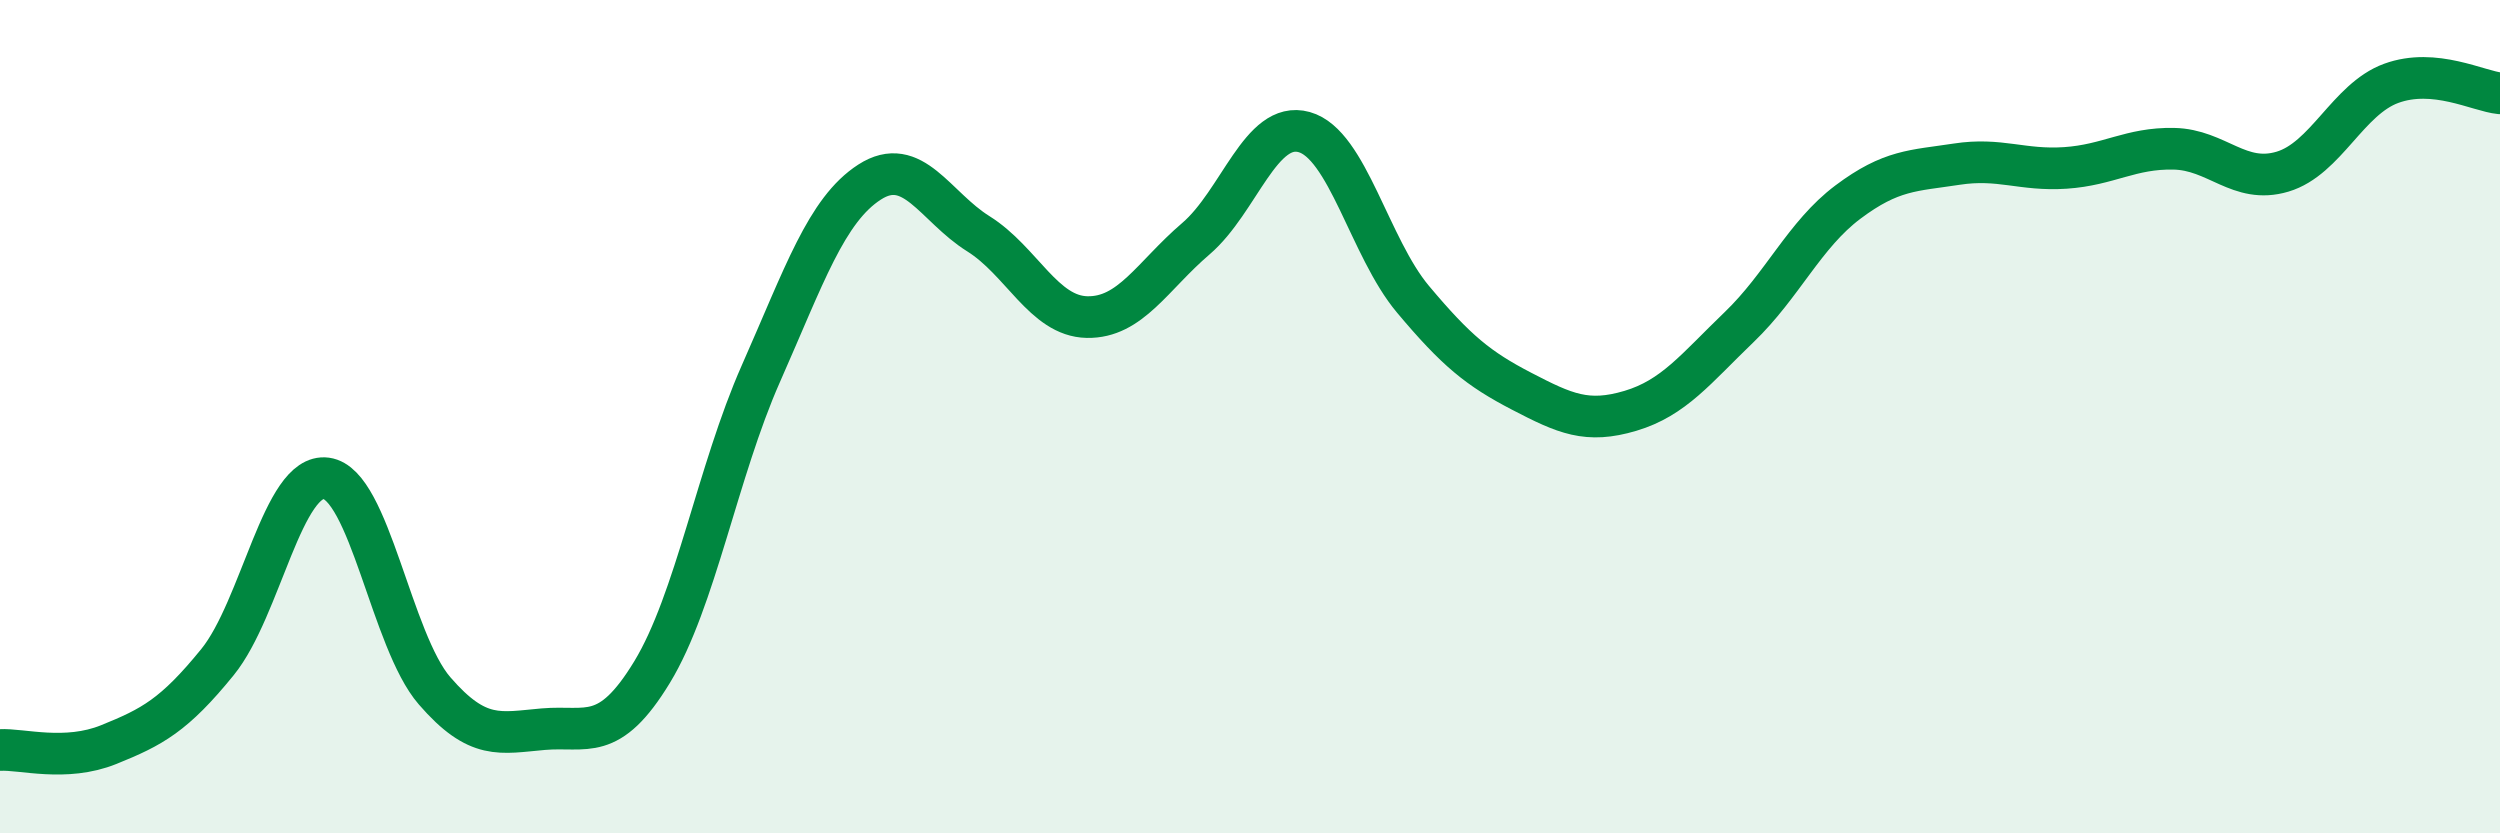 
    <svg width="60" height="20" viewBox="0 0 60 20" xmlns="http://www.w3.org/2000/svg">
      <path
        d="M 0,18 C 0.52,17.97 1.57,18.29 2.61,17.87 C 3.65,17.45 4.18,17.17 5.22,15.89 C 6.26,14.61 6.79,11.34 7.83,11.48 C 8.87,11.62 9.39,15.38 10.43,16.58 C 11.47,17.78 12,17.59 13.04,17.5 C 14.08,17.41 14.61,17.84 15.65,16.13 C 16.69,14.42 17.22,11.32 18.26,8.97 C 19.3,6.62 19.83,5.04 20.87,4.37 C 21.91,3.7 22.44,4.96 23.48,5.61 C 24.52,6.26 25.05,7.59 26.09,7.61 C 27.13,7.63 27.66,6.62 28.7,5.73 C 29.74,4.84 30.26,2.88 31.3,3.17 C 32.34,3.46 32.87,5.94 33.91,7.18 C 34.95,8.42 35.48,8.85 36.52,9.39 C 37.56,9.93 38.09,10.17 39.13,9.86 C 40.17,9.55 40.7,8.85 41.74,7.85 C 42.78,6.85 43.31,5.63 44.35,4.85 C 45.39,4.07 45.92,4.1 46.96,3.94 C 48,3.78 48.53,4.1 49.57,4.03 C 50.61,3.96 51.13,3.55 52.17,3.57 C 53.21,3.59 53.74,4.43 54.78,4.12 C 55.82,3.81 56.35,2.38 57.39,2 C 58.43,1.62 59.48,2.19 60,2.24L60 20L0 20Z"
        fill="#008740"
        opacity="0.1"
        stroke-linecap="round"
        stroke-linejoin="round"
      />
      <path
        d="M 0,18 C 0.52,17.97 1.57,18.29 2.61,17.87 C 3.65,17.45 4.18,17.17 5.22,15.89 C 6.26,14.61 6.79,11.34 7.83,11.48 C 8.87,11.62 9.39,15.38 10.43,16.58 C 11.47,17.78 12,17.59 13.04,17.5 C 14.08,17.41 14.61,17.84 15.65,16.13 C 16.69,14.42 17.22,11.32 18.26,8.97 C 19.3,6.62 19.83,5.04 20.87,4.37 C 21.91,3.7 22.44,4.96 23.48,5.61 C 24.52,6.26 25.05,7.59 26.09,7.61 C 27.13,7.63 27.66,6.62 28.7,5.73 C 29.74,4.84 30.26,2.88 31.3,3.17 C 32.34,3.46 32.87,5.94 33.91,7.18 C 34.95,8.42 35.48,8.85 36.52,9.39 C 37.56,9.93 38.09,10.17 39.13,9.86 C 40.17,9.55 40.7,8.85 41.74,7.85 C 42.78,6.85 43.31,5.63 44.35,4.85 C 45.39,4.07 45.92,4.1 46.96,3.94 C 48,3.78 48.53,4.1 49.57,4.03 C 50.61,3.96 51.13,3.55 52.17,3.57 C 53.21,3.59 53.74,4.43 54.78,4.12 C 55.82,3.81 56.35,2.38 57.39,2 C 58.43,1.62 59.48,2.19 60,2.24"
        stroke="#008740"
        stroke-width="1"
        fill="none"
        stroke-linecap="round"
        stroke-linejoin="round"
      />
    </svg>
  